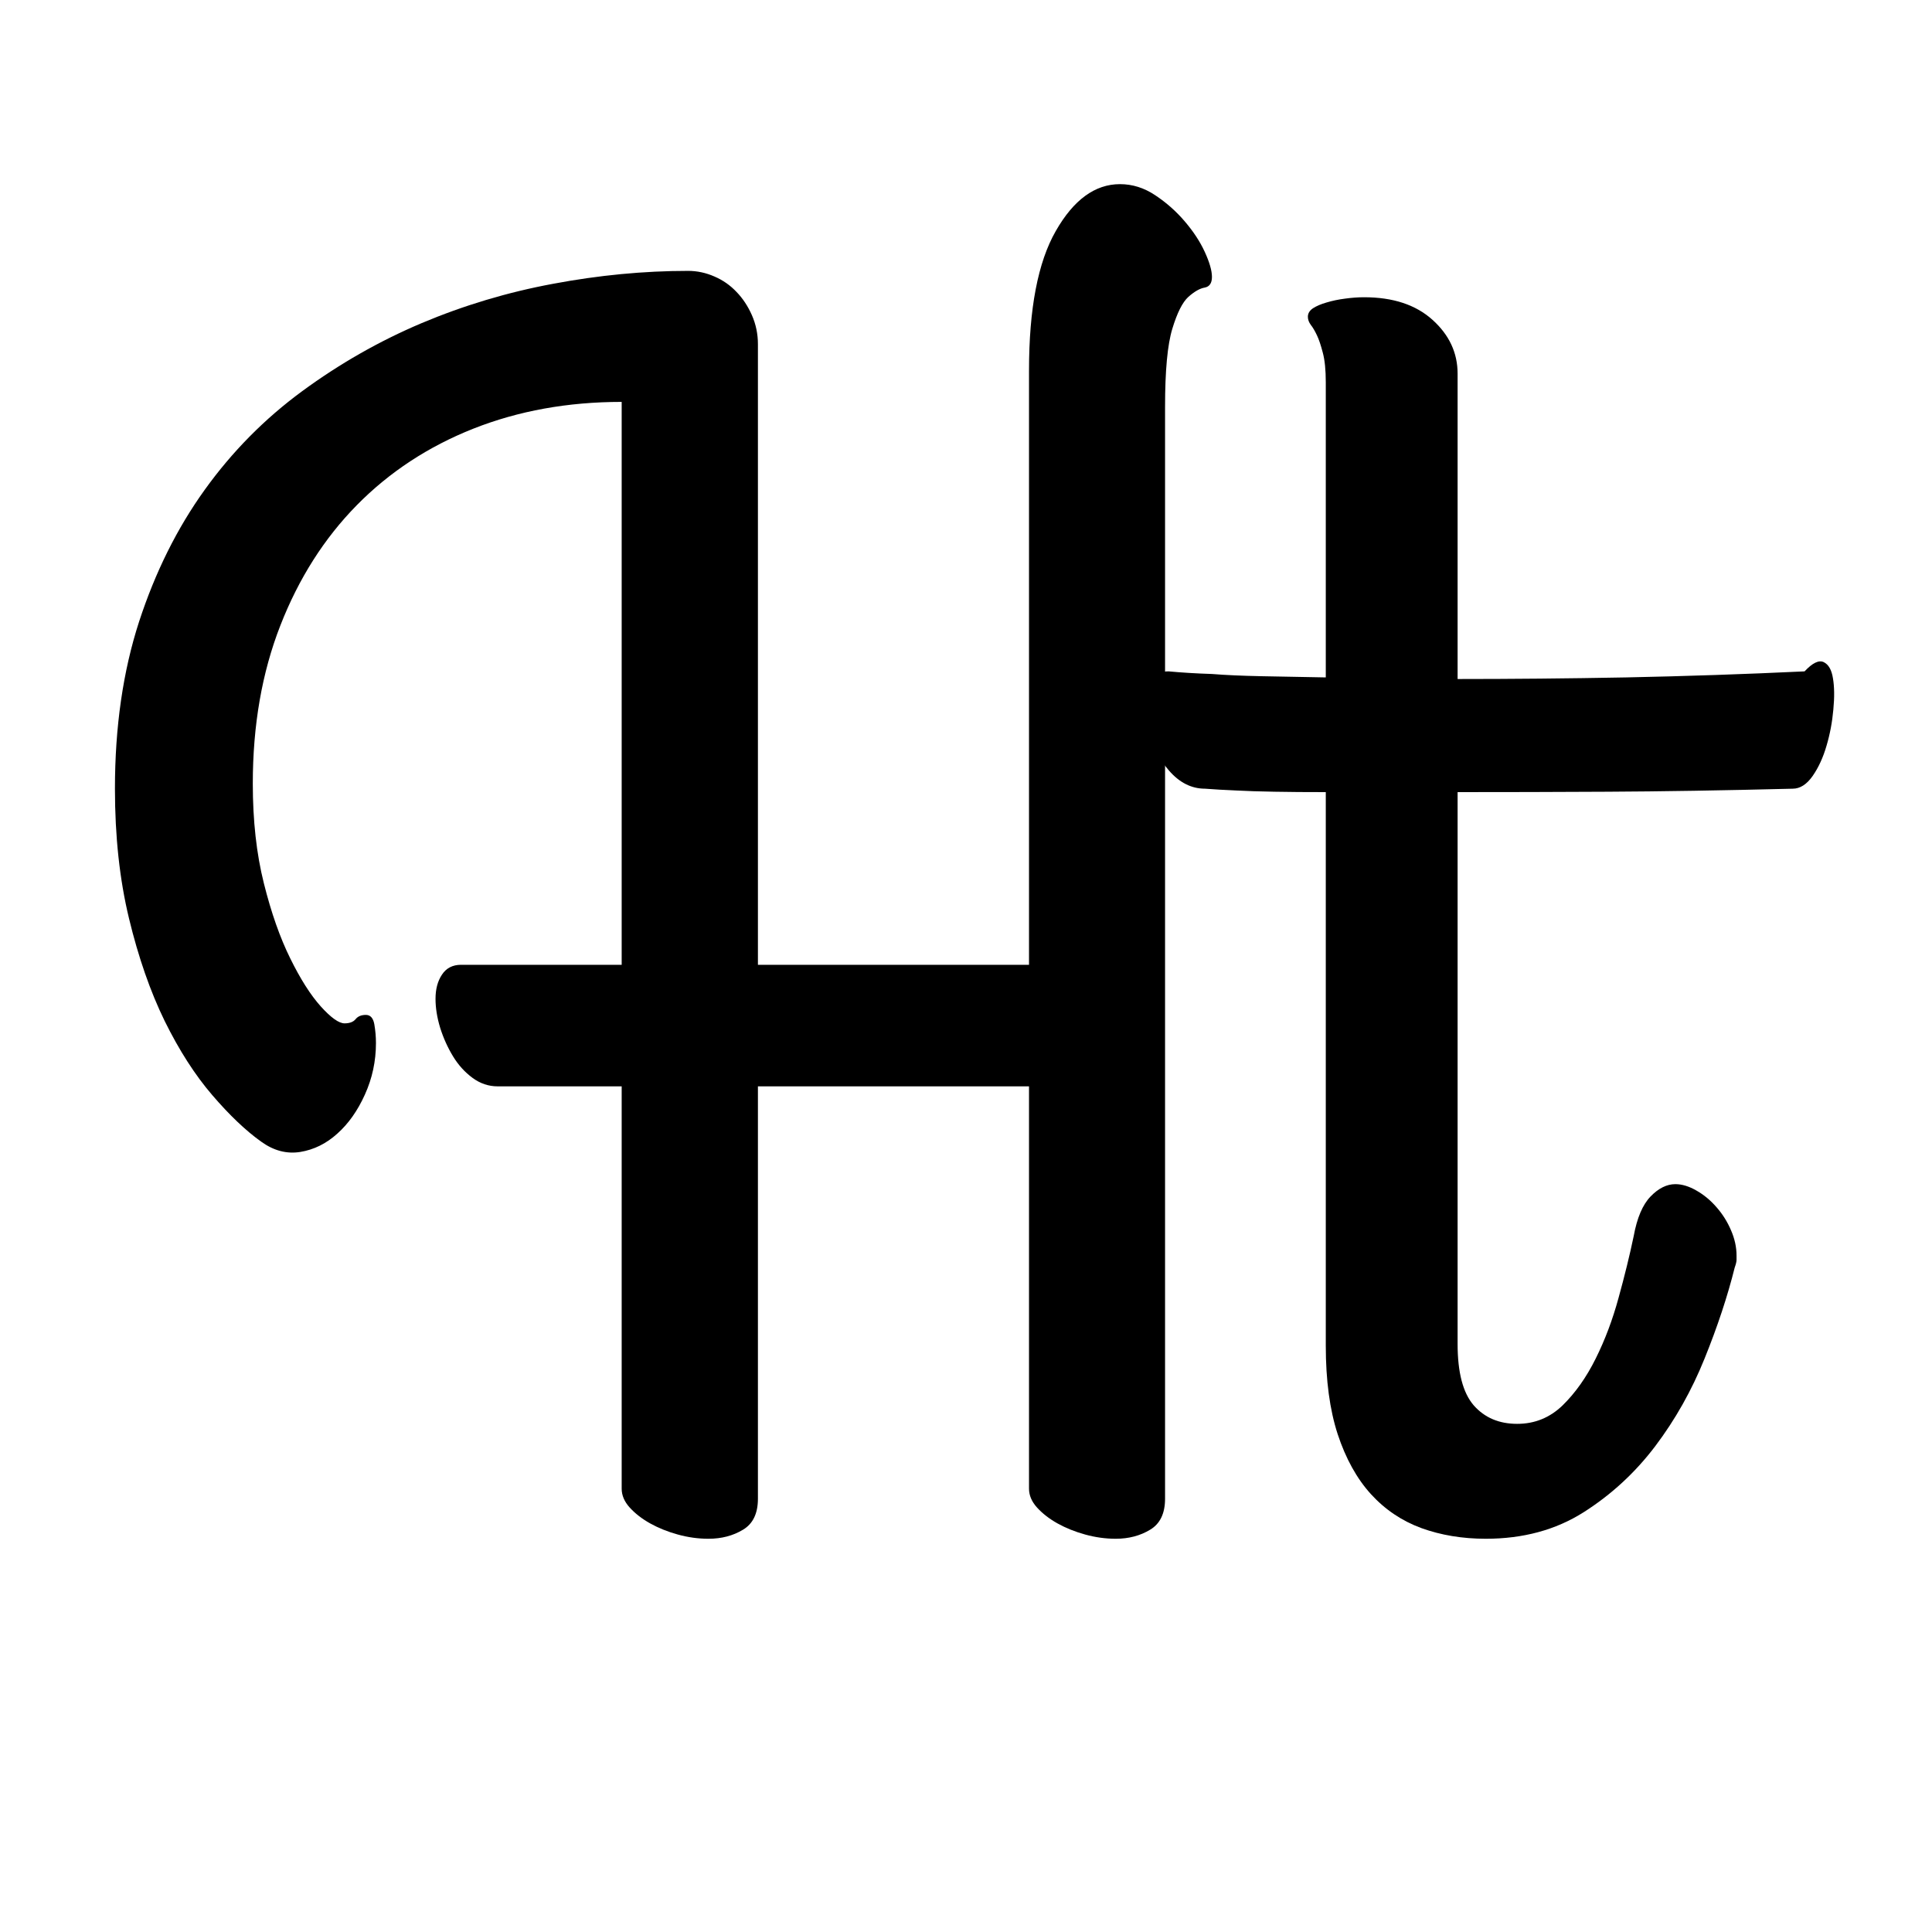 <svg version="1.0" preserveAspectRatio="xMidYMid meet" height="200" viewBox="0 0 150 150" zoomAndPan="magnify" width="200" xmlns:xlink="http://www.w3.org/1999/xlink" xmlns="http://www.w3.org/2000/svg"><defs><g></g></defs><g fill-opacity="1" fill="#000000"><g transform="translate(6.486, 115.703)"><g><path d="M 52.359 -40.797 L 73.406 -40.797 L 73.406 -86.938 C 73.406 -91.738 74.098 -95.348 75.484 -97.766 C 76.867 -100.191 78.531 -101.406 80.469 -101.406 C 81.438 -101.406 82.348 -101.117 83.203 -100.547 C 84.066 -99.973 84.828 -99.301 85.484 -98.531 C 86.148 -97.758 86.672 -96.969 87.047 -96.156 C 87.422 -95.344 87.609 -94.691 87.609 -94.203 C 87.609 -93.723 87.422 -93.445 87.047 -93.375 C 86.672 -93.312 86.25 -93.07 85.781 -92.656 C 85.32 -92.238 84.906 -91.41 84.531 -90.172 C 84.156 -88.941 83.969 -86.922 83.969 -84.109 L 83.969 0.656 C 83.969 1.801 83.582 2.602 82.812 3.062 C 82.039 3.531 81.148 3.766 80.141 3.766 C 79.348 3.766 78.555 3.656 77.766 3.438 C 76.973 3.219 76.258 2.93 75.625 2.578 C 74.988 2.223 74.457 1.812 74.031 1.344 C 73.613 0.883 73.406 0.395 73.406 -0.125 L 73.406 -31.359 L 52.359 -31.359 L 52.359 0.656 C 52.359 1.801 51.973 2.602 51.203 3.062 C 50.43 3.531 49.535 3.766 48.516 3.766 C 47.723 3.766 46.93 3.656 46.141 3.438 C 45.348 3.219 44.633 2.93 44 2.578 C 43.363 2.223 42.832 1.812 42.406 1.344 C 41.988 0.883 41.781 0.395 41.781 -0.125 L 41.781 -31.359 L 32.156 -31.359 C 31.445 -31.359 30.797 -31.578 30.203 -32.016 C 29.609 -32.453 29.102 -33.008 28.688 -33.688 C 28.27 -34.375 27.938 -35.113 27.688 -35.906 C 27.445 -36.707 27.328 -37.457 27.328 -38.156 C 27.328 -38.906 27.492 -39.531 27.828 -40.031 C 28.16 -40.539 28.656 -40.797 29.312 -40.797 L 41.781 -40.797 L 41.781 -84.5 C 37.602 -84.5 33.766 -83.805 30.266 -82.422 C 26.766 -81.035 23.75 -79.055 21.219 -76.484 C 18.688 -73.91 16.707 -70.797 15.281 -67.141 C 13.852 -63.484 13.141 -59.391 13.141 -54.859 C 13.141 -51.992 13.426 -49.414 14 -47.125 C 14.57 -44.844 15.254 -42.898 16.047 -41.297 C 16.836 -39.691 17.629 -38.445 18.422 -37.562 C 19.211 -36.688 19.828 -36.25 20.266 -36.25 C 20.66 -36.25 20.945 -36.359 21.125 -36.578 C 21.301 -36.797 21.566 -36.906 21.922 -36.906 C 22.273 -36.906 22.492 -36.66 22.578 -36.172 C 22.66 -35.691 22.703 -35.207 22.703 -34.719 C 22.703 -33.312 22.414 -31.977 21.844 -30.719 C 21.281 -29.469 20.566 -28.457 19.703 -27.688 C 18.848 -26.914 17.891 -26.441 16.828 -26.266 C 15.773 -26.098 14.766 -26.363 13.797 -27.062 C 12.609 -27.906 11.344 -29.109 10 -30.672 C 8.656 -32.234 7.422 -34.156 6.297 -36.438 C 5.18 -38.727 4.258 -41.379 3.531 -44.391 C 2.801 -47.41 2.438 -50.77 2.438 -54.469 C 2.438 -59.258 3.062 -63.582 4.312 -67.438 C 5.57 -71.289 7.27 -74.703 9.406 -77.672 C 11.539 -80.641 14.062 -83.191 16.969 -85.328 C 19.875 -87.461 22.961 -89.223 26.234 -90.609 C 29.516 -91.992 32.926 -93.016 36.469 -93.672 C 40.008 -94.336 43.5 -94.672 46.938 -94.672 C 47.645 -94.672 48.328 -94.523 48.984 -94.234 C 49.641 -93.953 50.207 -93.555 50.688 -93.047 C 51.176 -92.547 51.578 -91.941 51.891 -91.234 C 52.203 -90.523 52.359 -89.773 52.359 -88.984 Z M 52.359 -40.797"></path></g></g></g><g fill-opacity="1" fill="#000000"><g transform="translate(98.184, 115.703)"><g><path d="M -7.453 -63.578 C -6.441 -63.484 -5.32 -63.414 -4.094 -63.375 C -3.039 -63.289 -1.766 -63.234 -0.266 -63.203 C 1.234 -63.18 2.906 -63.148 4.75 -63.109 L 4.75 -86.016 C 4.75 -86.984 4.672 -87.754 4.516 -88.328 C 4.367 -88.898 4.219 -89.348 4.062 -89.672 C 3.906 -90.004 3.75 -90.27 3.594 -90.469 C 3.438 -90.676 3.359 -90.891 3.359 -91.109 C 3.359 -91.367 3.488 -91.586 3.75 -91.766 C 4.02 -91.941 4.375 -92.094 4.812 -92.219 C 5.258 -92.352 5.734 -92.453 6.234 -92.516 C 6.742 -92.586 7.238 -92.625 7.719 -92.625 C 9.969 -92.625 11.738 -92.039 13.031 -90.875 C 14.332 -89.707 14.984 -88.312 14.984 -86.688 L 14.984 -62.984 C 19.117 -62.984 23.484 -63.023 28.078 -63.109 C 32.68 -63.203 37.297 -63.359 41.922 -63.578 C 42.535 -64.234 43.031 -64.473 43.406 -64.297 C 43.781 -64.117 44.02 -63.703 44.125 -63.047 C 44.238 -62.391 44.25 -61.578 44.156 -60.609 C 44.07 -59.641 43.895 -58.703 43.625 -57.797 C 43.363 -56.891 43.004 -56.109 42.547 -55.453 C 42.086 -54.797 41.57 -54.469 41 -54.469 C 35.582 -54.332 30.797 -54.254 26.641 -54.234 C 22.484 -54.211 18.598 -54.203 14.984 -54.203 L 14.984 -11.359 C 14.984 -9.148 15.398 -7.562 16.234 -6.594 C 17.078 -5.633 18.203 -5.156 19.609 -5.156 C 20.973 -5.156 22.148 -5.633 23.141 -6.594 C 24.129 -7.562 24.984 -8.77 25.703 -10.219 C 26.43 -11.676 27.023 -13.254 27.484 -14.953 C 27.953 -16.648 28.344 -18.242 28.656 -19.734 C 28.914 -21.148 29.352 -22.176 29.969 -22.812 C 30.582 -23.445 31.223 -23.766 31.891 -23.766 C 32.41 -23.766 32.957 -23.598 33.531 -23.266 C 34.102 -22.941 34.617 -22.516 35.078 -21.984 C 35.547 -21.453 35.922 -20.859 36.203 -20.203 C 36.492 -19.547 36.641 -18.883 36.641 -18.219 C 36.641 -18.133 36.641 -18.023 36.641 -17.891 C 36.641 -17.754 36.594 -17.555 36.5 -17.297 C 35.938 -15.047 35.156 -12.688 34.156 -10.219 C 33.164 -7.758 31.891 -5.492 30.328 -3.422 C 28.766 -1.359 26.906 0.352 24.75 1.719 C 22.594 3.082 20.066 3.766 17.172 3.766 C 15.359 3.766 13.691 3.488 12.172 2.938 C 10.66 2.383 9.352 1.504 8.25 0.297 C 7.156 -0.91 6.297 -2.461 5.672 -4.359 C 5.055 -6.254 4.75 -8.539 4.75 -11.219 L 4.75 -54.203 C 3.258 -54.203 1.93 -54.211 0.766 -54.234 C -0.398 -54.254 -1.379 -54.285 -2.172 -54.328 C -3.098 -54.367 -3.914 -54.414 -4.625 -54.469 C -5.676 -54.469 -6.609 -54.938 -7.422 -55.875 C -8.234 -56.82 -8.805 -57.867 -9.141 -59.016 C -9.473 -60.16 -9.516 -61.207 -9.266 -62.156 C -9.023 -63.102 -8.422 -63.578 -7.453 -63.578 Z M -7.453 -63.578"></path></g></g></g></svg>